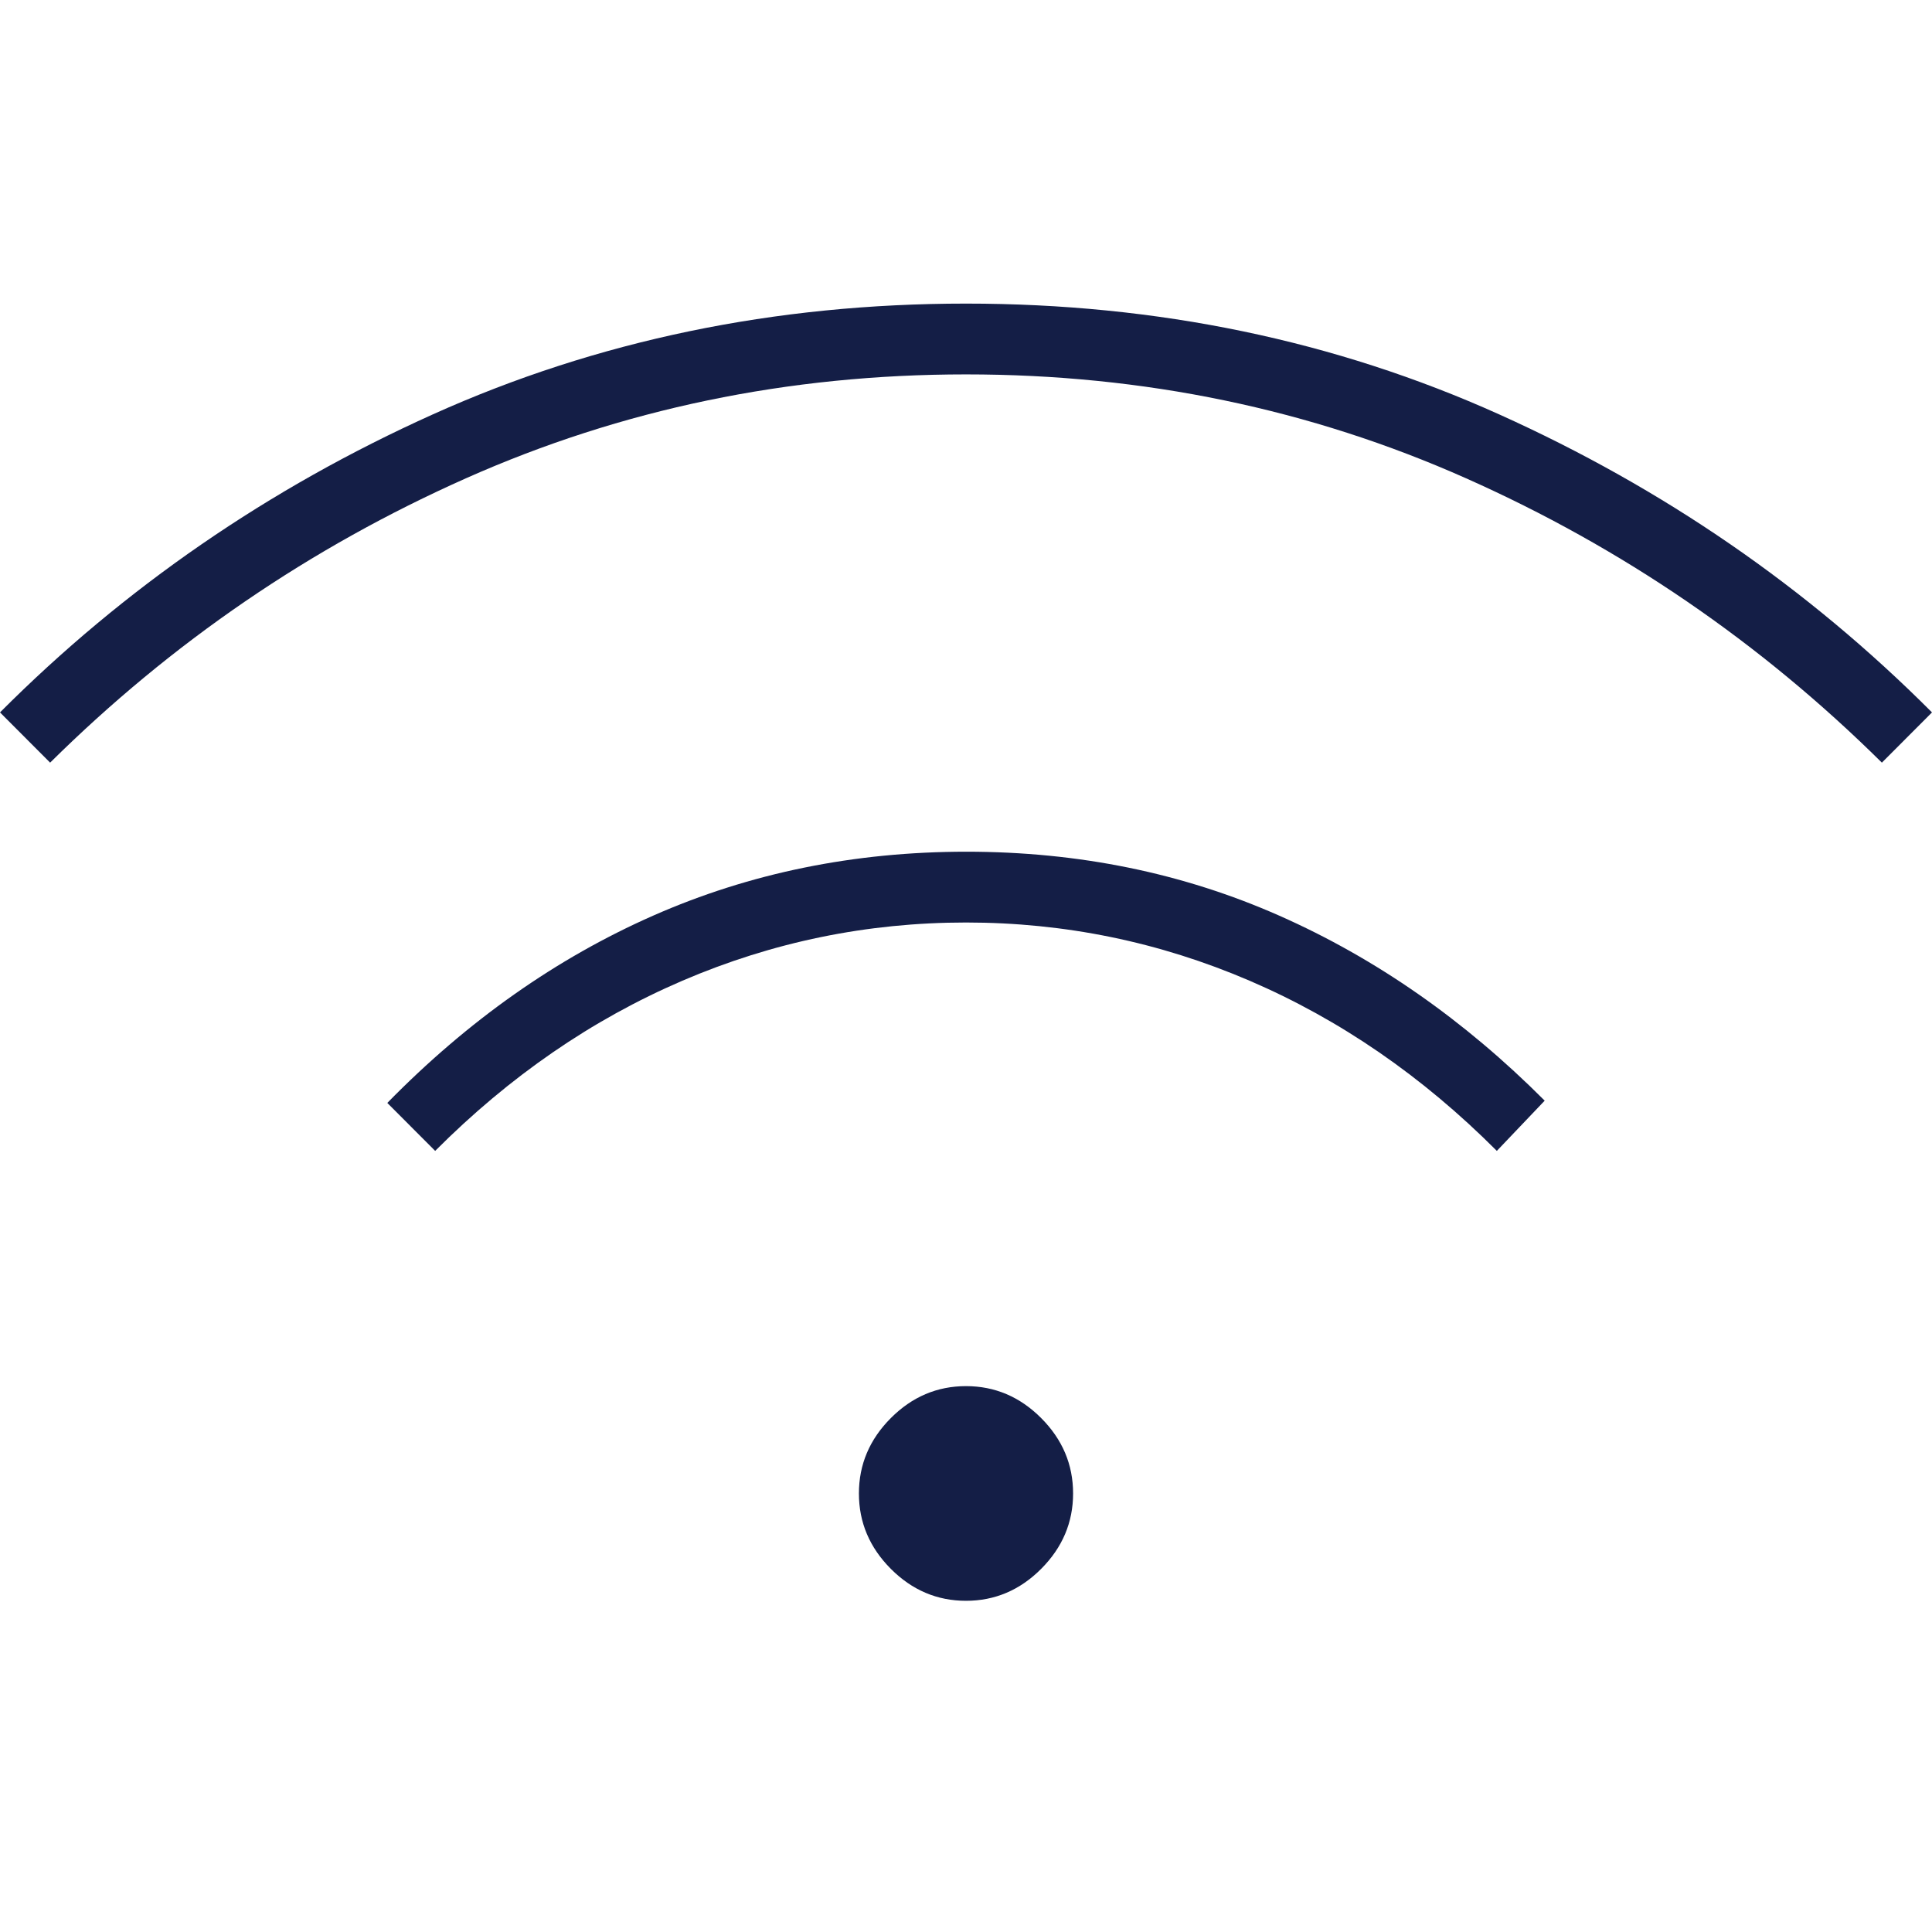 <svg width="70" height="70" viewBox="0 0 70 70" fill="none" xmlns="http://www.w3.org/2000/svg">
<path d="M35 58C33.954 58 33.046 57.614 32.276 56.842C31.506 56.069 31.12 55.159 31.12 54.111C31.12 53.063 31.506 52.153 32.276 51.38C33.046 50.608 33.954 50.222 35 50.222C36.046 50.222 36.954 50.608 37.724 51.38C38.495 52.153 38.88 53.063 38.88 54.111C38.88 55.159 38.495 56.069 37.724 56.842C36.954 57.614 36.046 58 35 58ZM15.767 41.699L14.033 39.961C16.95 36.982 20.16 34.721 23.664 33.176C27.167 31.631 30.951 30.859 35.014 30.859C39.077 30.859 42.856 31.631 46.35 33.176C49.845 34.721 53.05 36.955 55.967 39.879L54.233 41.699C51.537 38.996 48.551 36.941 45.277 35.534C42.003 34.128 38.577 33.424 35 33.424C31.423 33.424 27.997 34.128 24.723 35.534C21.448 36.941 18.463 38.996 15.767 41.699ZM1.816 27.632L0 25.812C4.513 21.288 9.741 17.689 15.684 15.013C21.627 12.338 28.066 11 35 11C41.934 11 48.373 12.338 54.316 15.013C60.259 17.689 65.487 21.288 70 25.812L68.184 27.632C63.781 23.274 58.76 19.84 53.119 17.33C47.478 14.82 41.439 13.565 35 13.565C28.561 13.565 22.522 14.82 16.881 17.33C11.24 19.84 6.219 23.274 1.816 27.632Z" fill="#141E46"/>
</svg>
